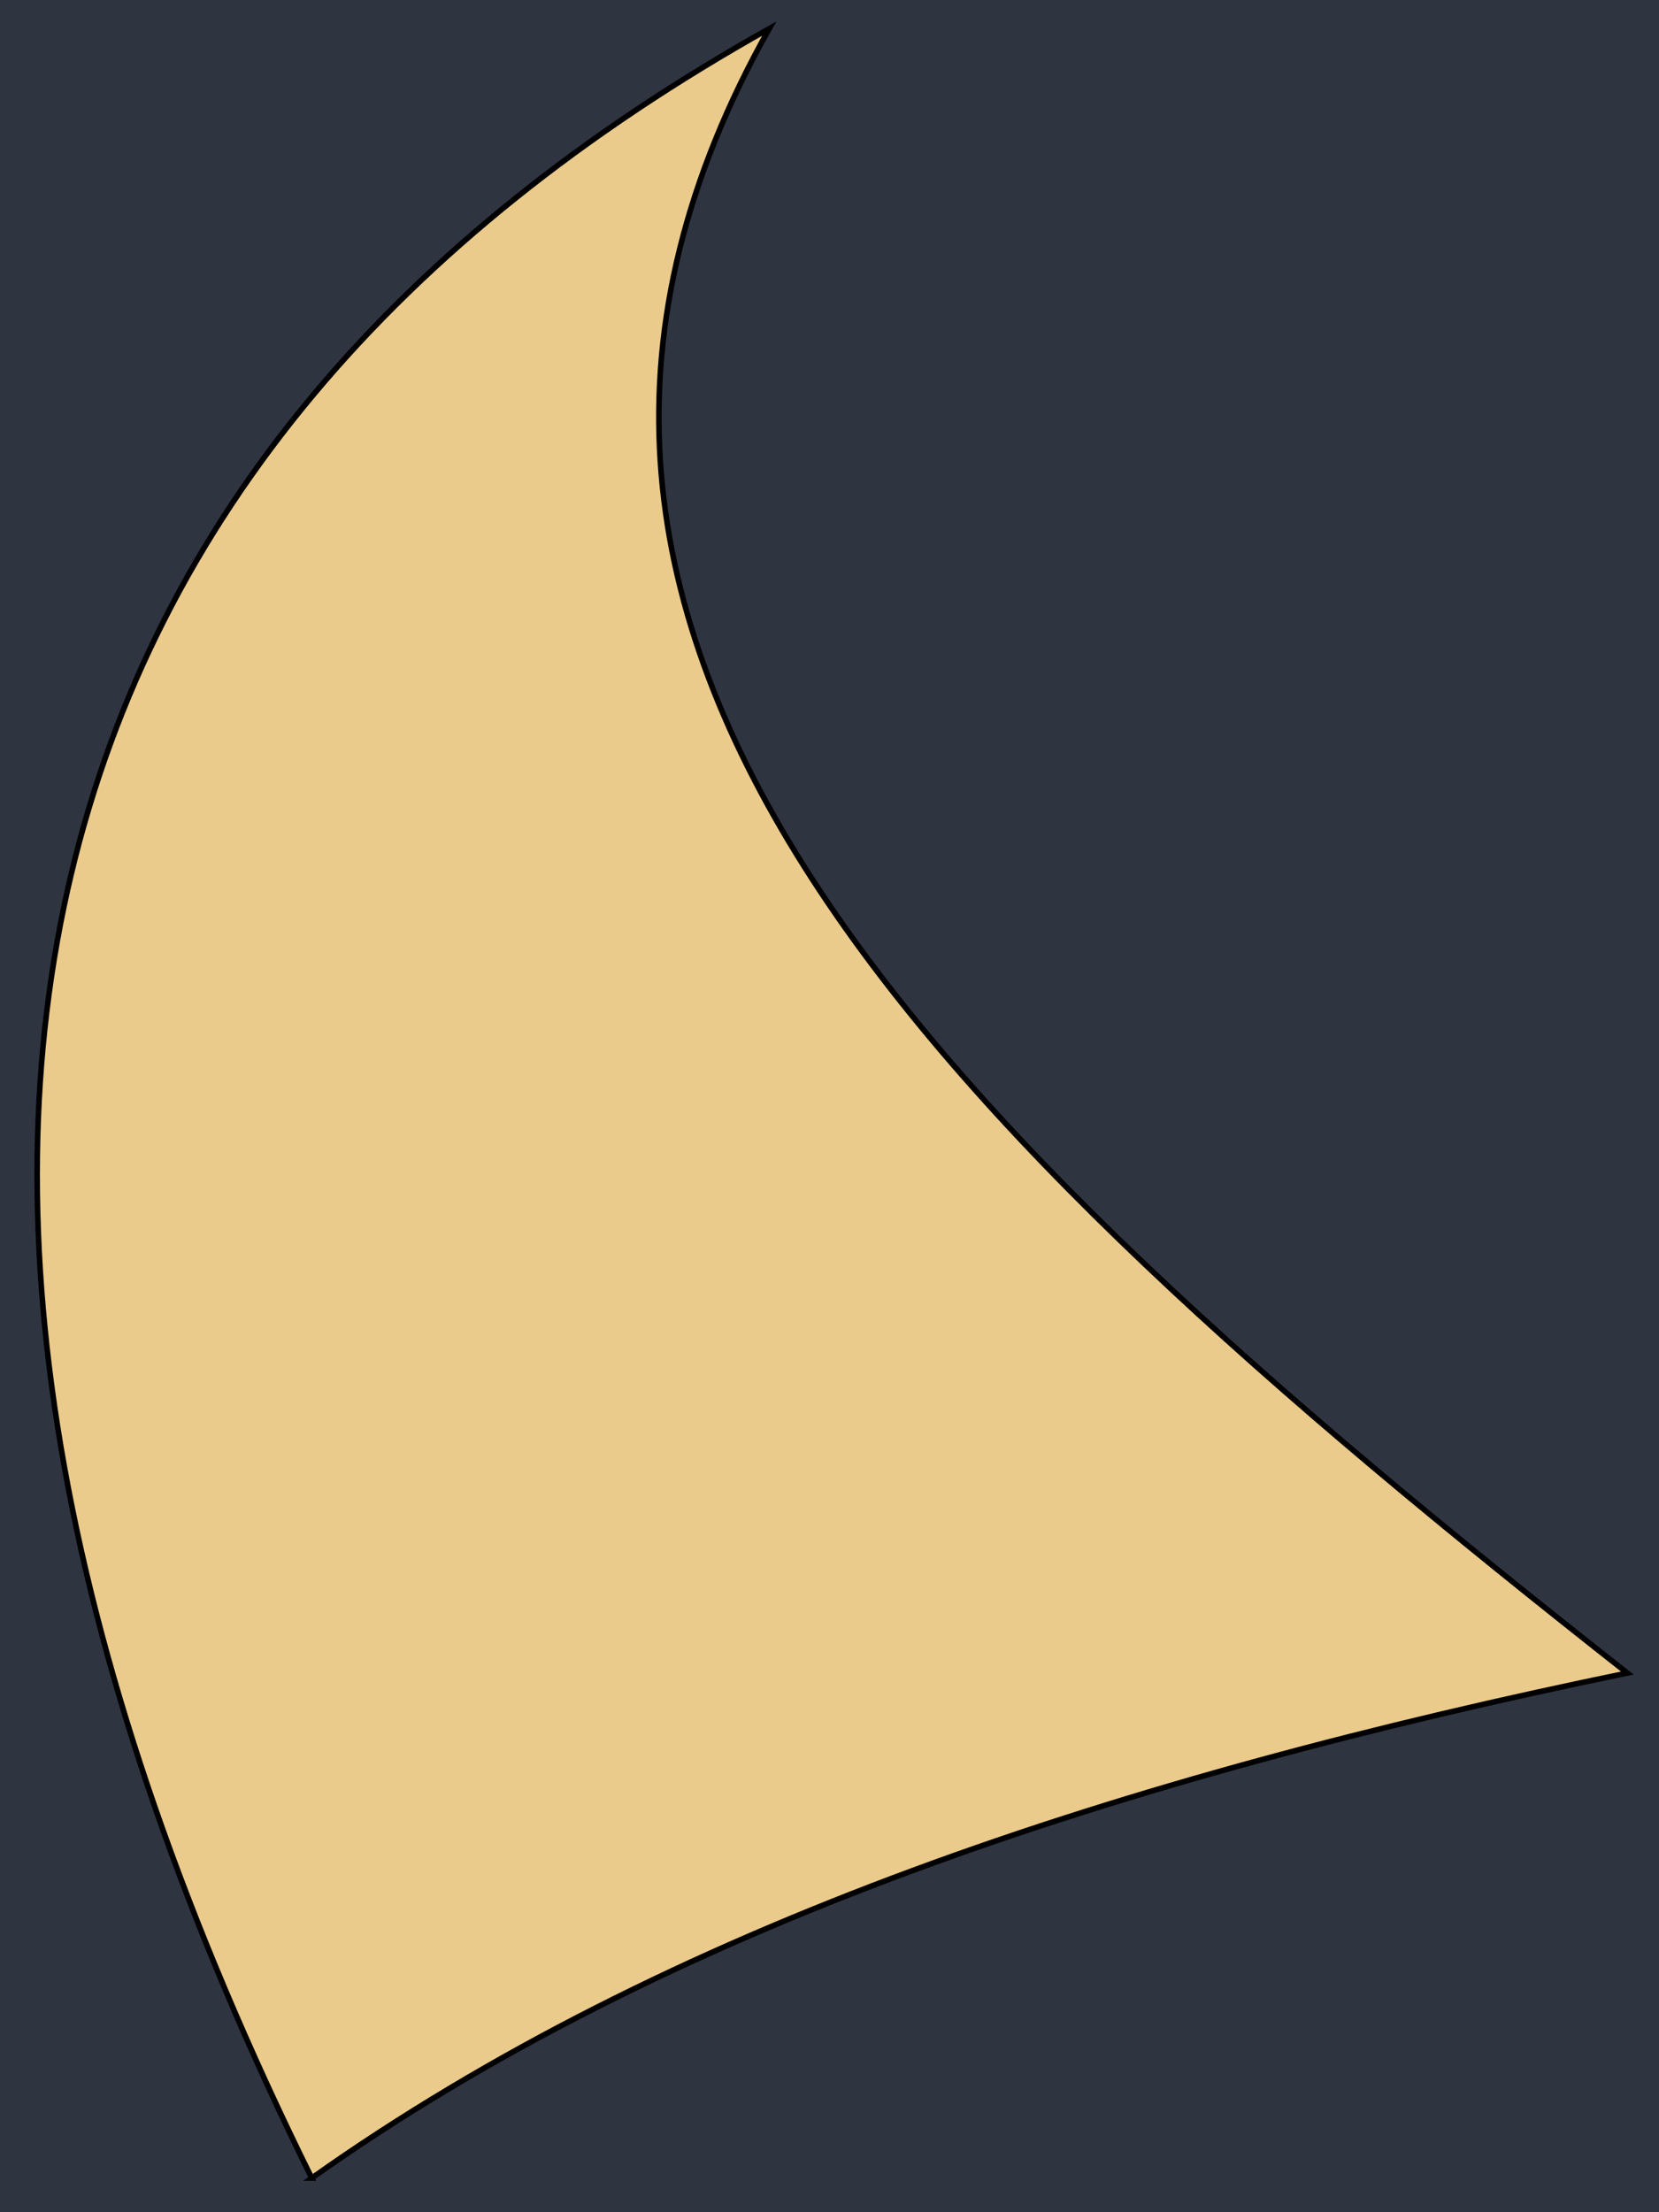 <svg width="300" height="400" xmlns="http://www.w3.org/2000/svg">
 <!-- Created with Method Draw - http://github.com/duopixel/Method-Draw/ -->

 <g>
  <title>background</title>
  <rect fill="#2e3440" id="canvas_background" height="402" width="302" y="-1" x="-1"/>
  <g display="none" overflow="visible" y="0" x="0" height="100%" width="100%" id="canvasGrid">
   <rect fill="url(#gridpattern)" stroke-width="0" y="0" x="0" height="100%" width="100%"/>
  </g>
 </g>
 <g>
  <title>Layer 1</title>
  <defs>
   <style type="text/css"/>
  </defs>
  <path stroke="null" fill="#ebcb8b" d="m56.373,393.829c-91.833,-185.886 -51.719,-313.352 82.736,-388.658c-61.201,108.735 26.164,195.941 155.169,297.337c-91.128,18.769 -173.813,45.877 -237.905,91.321l0,0z" id="svg_93"/>
  <g stroke="null" transform="matrix(0.643,0,0,0.638,-9584.585,-6594.644) " id="svg_92"/>
  <g stroke="null" fill="#1a1a1a" transform="matrix(0.022,0,0,-0.022,-9519.725,-6157.96) " id="svg_89">
   <path stroke="null" fill="#2e3440" d="m430444.796,-285522.769c-378,-30 -695,-166 -931,-400c-243,-241 -359,-535 -359,-908c0,-558 229,-948 740,-1257c130,-78 307,-163 613,-295c417,-179 572,-264 671,-370c122,-131 156,-340 79,-500c-15,-31 -54,-83 -89,-118c-118,-119 -304,-182 -535,-182c-390,0 -681,160 -915,506c-32,46 -61,84 -65,84c-9,0 -770,-439 -786,-454c-10,-9 -2,-30 37,-94c304,-512 779,-812 1421,-898c168,-23 483,-22 644,0c404,57 707,191 942,419c250,241 373,553 373,944c0,250 -41,445 -134,638c-64,132 -128,221 -238,333c-211,214 -484,376 -1029,610c-412,177 -550,253 -641,350c-87,93 -124,202 -116,338c7,108 37,181 103,252c95,103 205,146 375,145c193,0 318,-50 445,-178c45,-44 103,-115 130,-158c31,-49 54,-76 62,-73c26,11 753,481 753,488c0,4 -37,62 -82,130c-96,144 -269,324 -388,403c-220,146 -455,221 -765,244c-152,12 -172,12 -315,1z" id="svg_91"/>
   <path stroke="null" fill="#2e3440" d="m427331.796,-287339.769l-3,-1768l-22,-83c-29,-109 -63,-174 -123,-234c-84,-84 -192,-119 -372,-120c-257,-1 -411,108 -590,414c-29,48 -55,87 -58,86c-4,-2 -185,-111 -402,-242l-395,-240l30,-60c179,-357 489,-627 862,-751c394,-131 900,-119 1271,30c445,180 706,552 775,1105c6,56 10,681 10,1857l0,1773l-490,0l-489,0l-4,-1767z" id="svg_90"/>
  </g>
 </g>
</svg>